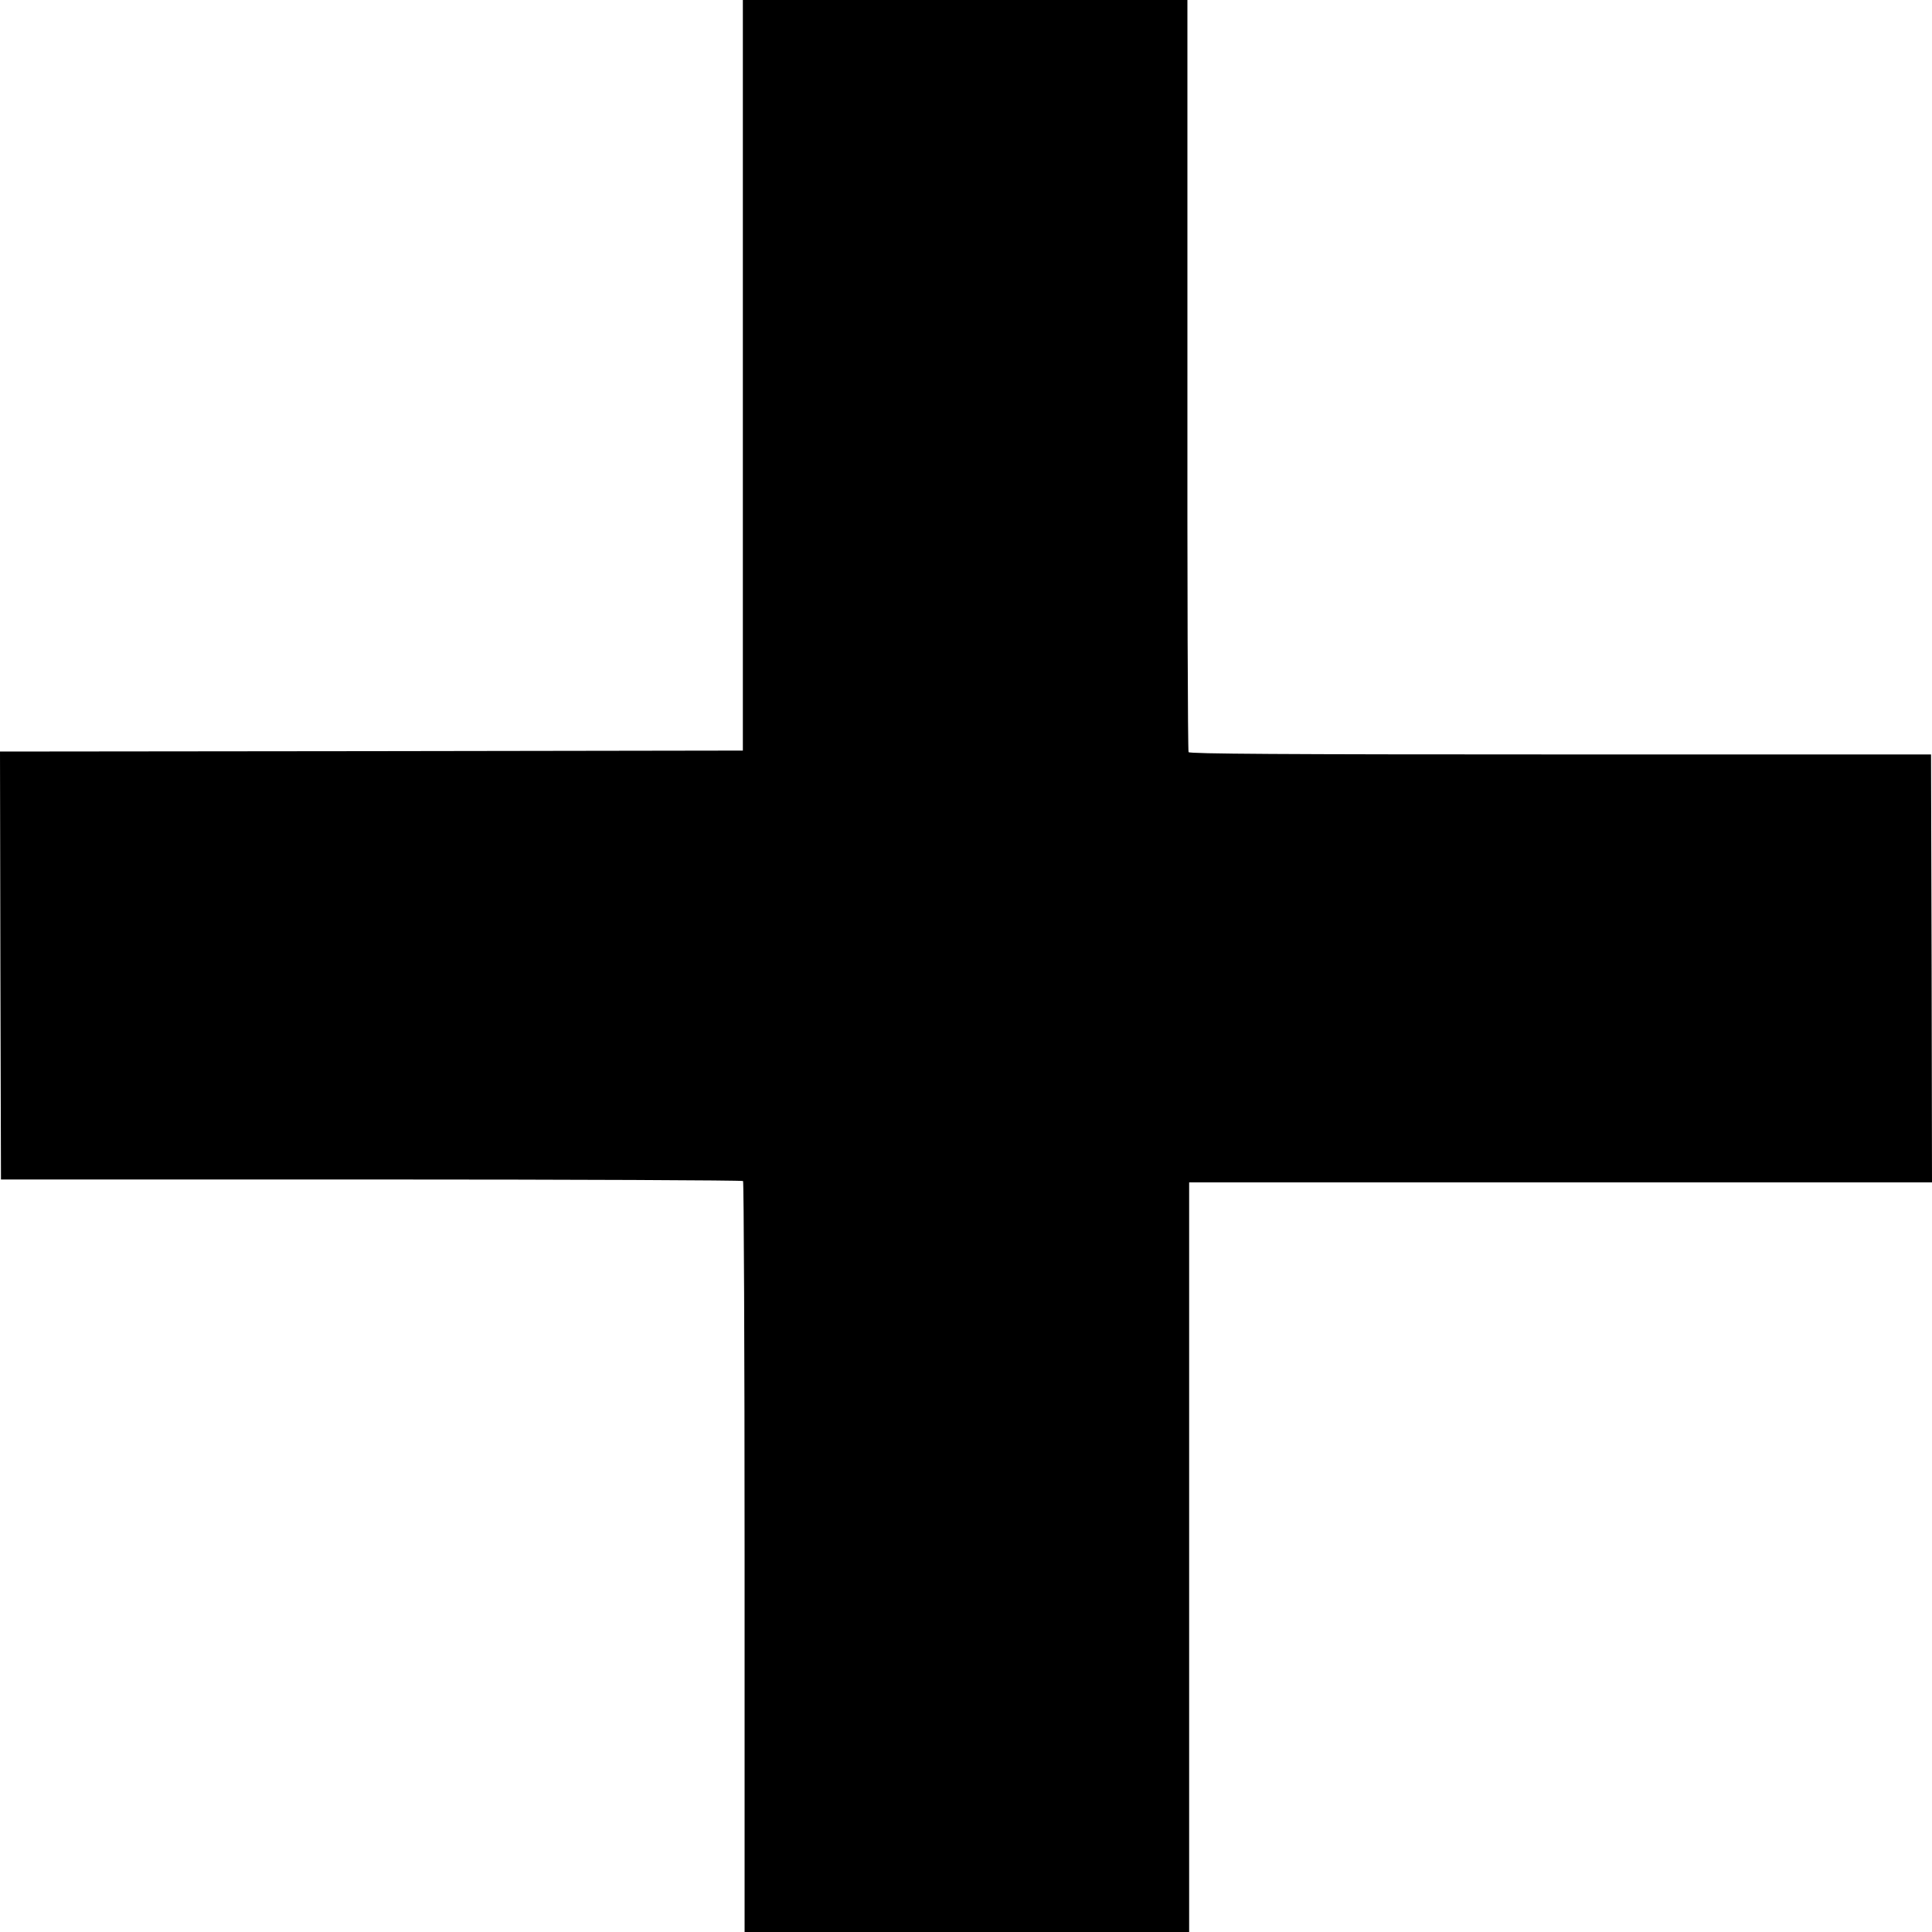 <?xml version="1.0" standalone="no"?>
<!DOCTYPE svg PUBLIC "-//W3C//DTD SVG 20010904//EN"
 "http://www.w3.org/TR/2001/REC-SVG-20010904/DTD/svg10.dtd">
<svg version="1.0" xmlns="http://www.w3.org/2000/svg"
 width="1000pt" height="1000pt" viewBox="0 0 1000 1000"
 preserveAspectRatio="xMidYMid meet">
<g transform="translate(0,1000) scale(0.1,-0.1)"
fill="#000000" stroke="none">
<path d="M3845 8058 l0 -1943 -1923 -3 -1922 -2 2 -1108 3 -1107 1917 0 c1054
0 1920 -4 1924 -8 4 -4 8 -880 8 -1947 l0 -1940 1150 0 1151 0 0 1940 0 1940
1820 0 c1001 0 1866 0 1923 0 l102 0 -2 1107 -3 1108 -1918 0 c-1437 0 -1920
3 -1925 12 -4 6 -7 885 -6 1952 l0 1941 -1150 0 -1151 0 0 -1942z"/>
</g>
</svg>
